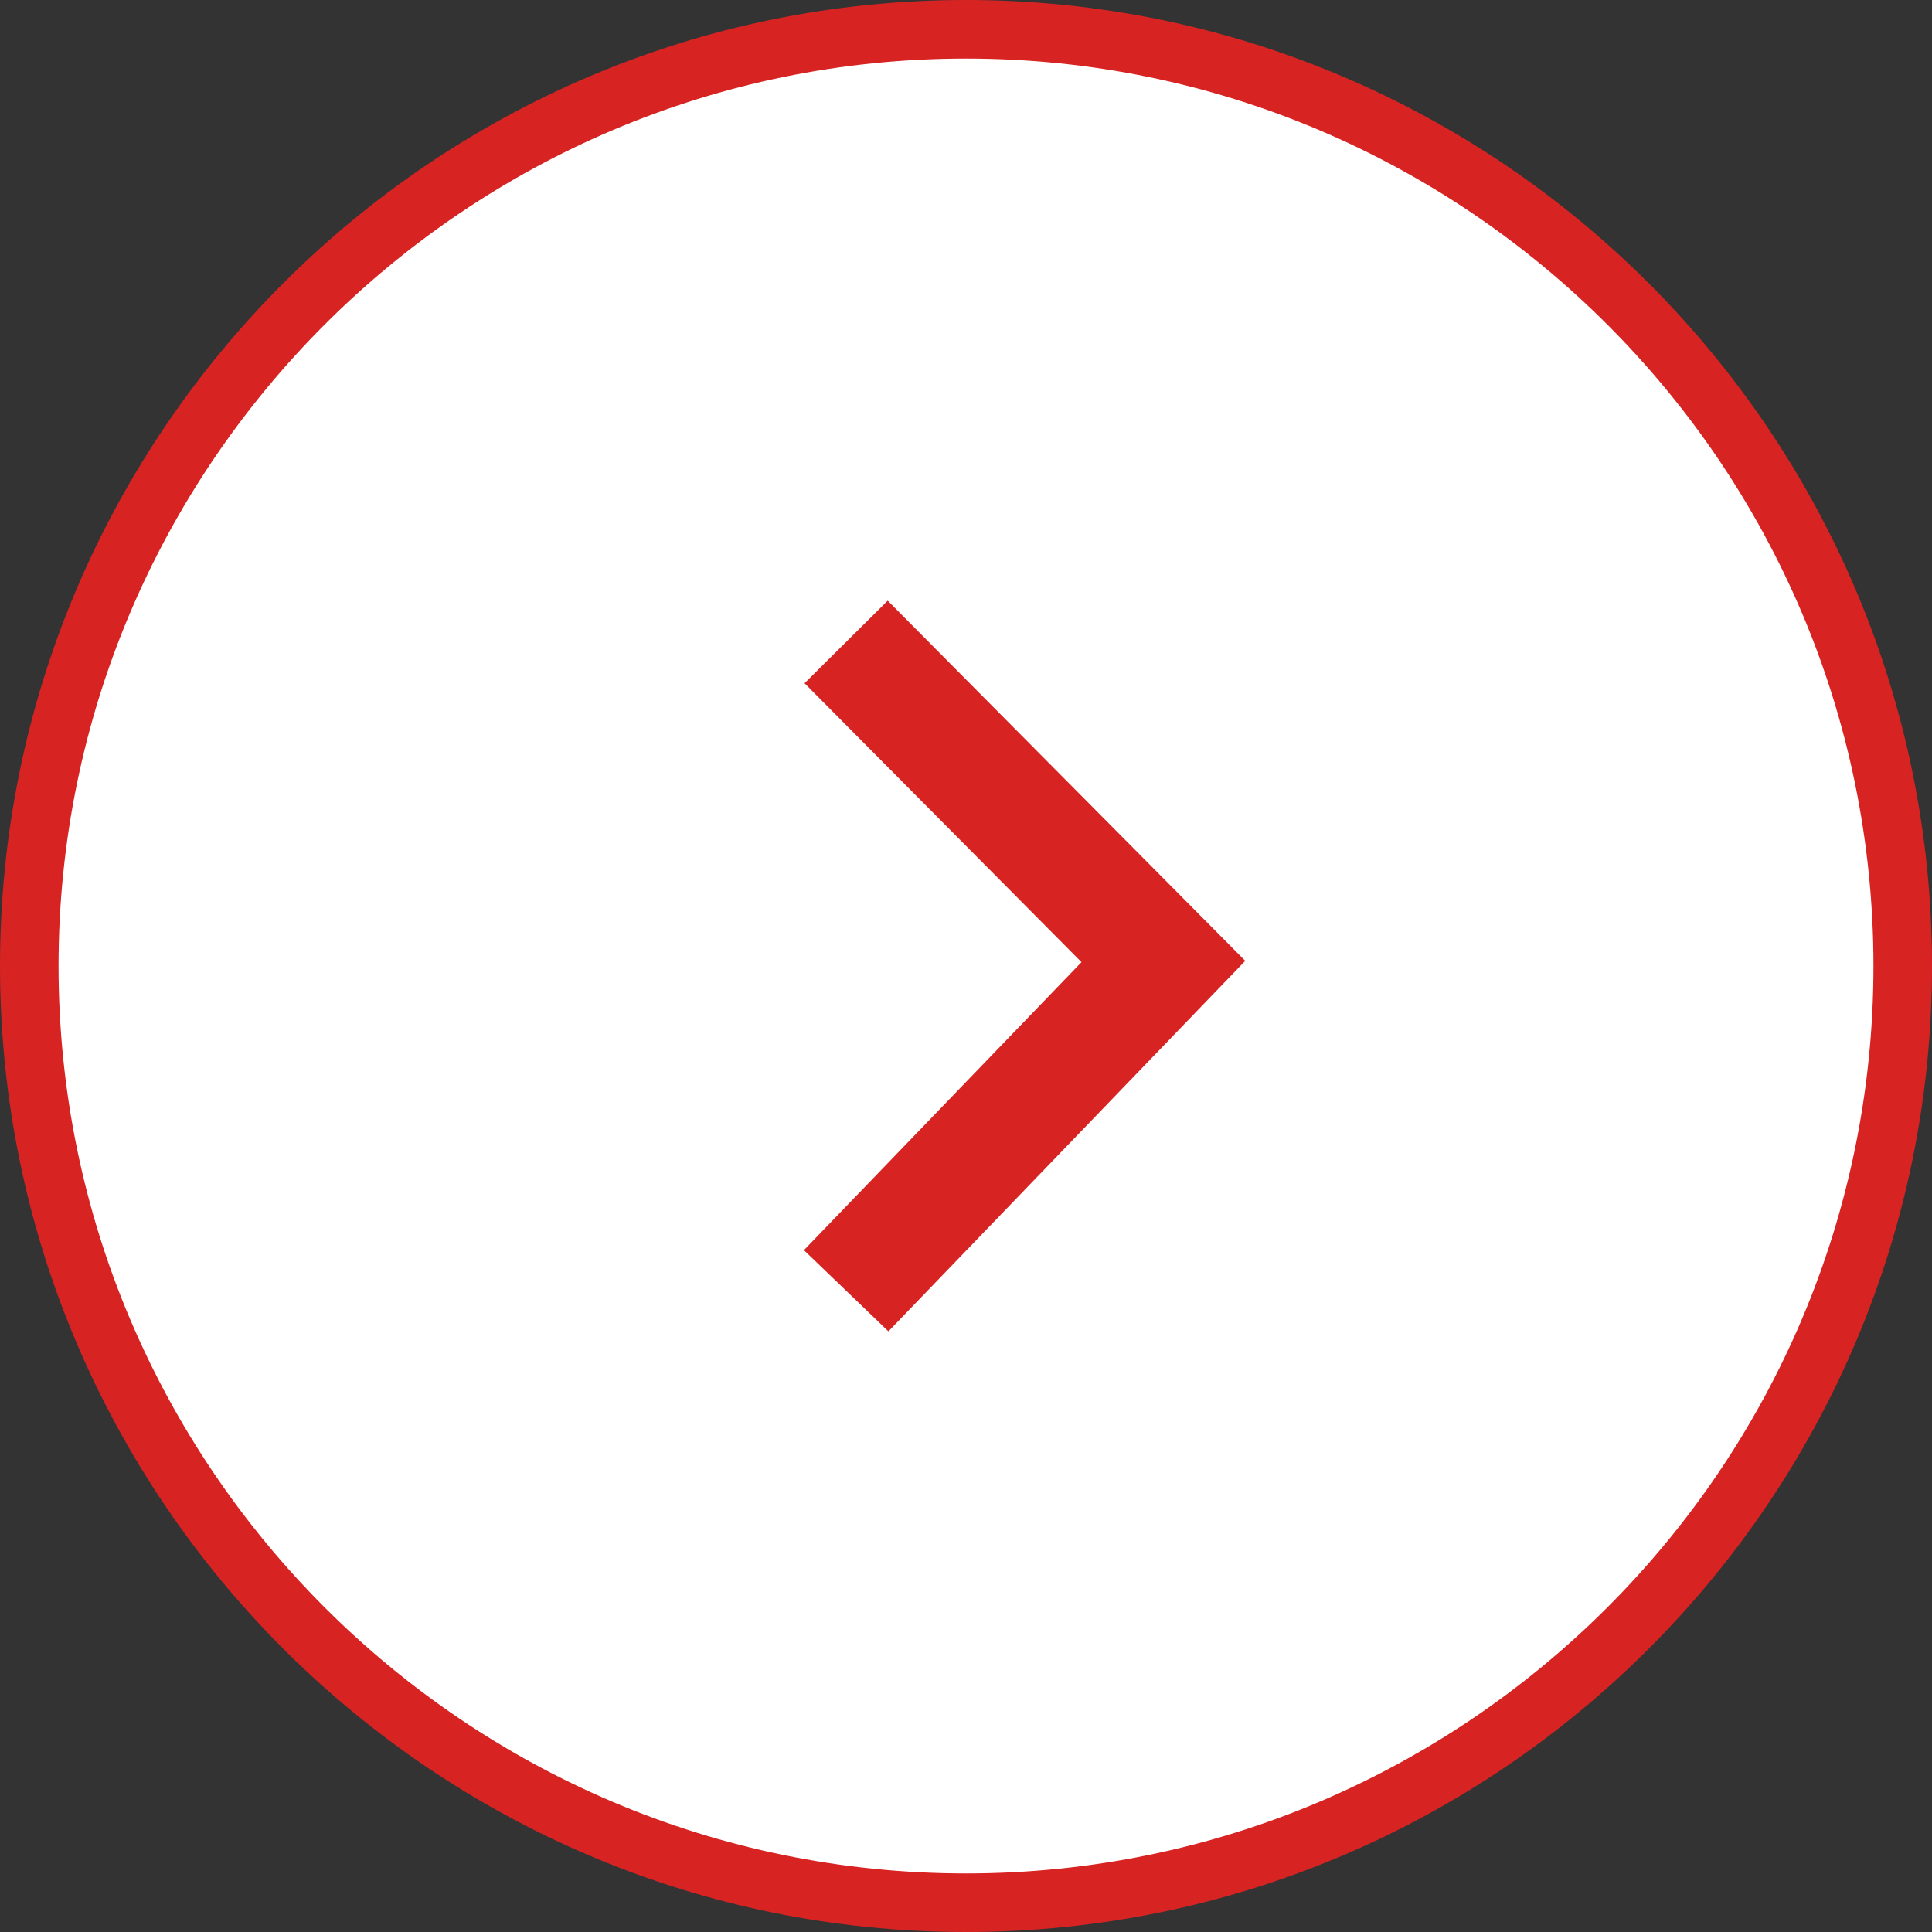<?xml version="1.0" encoding="utf-8" standalone="no"?><!-- Generator: Adobe Illustrator 16.0.0, SVG Export Plug-In . SVG Version: 6.00 Build 0)  --><svg xmlns="http://www.w3.org/2000/svg" xmlns:xlink="http://www.w3.org/1999/xlink" enable-background="new 0 0 99 99" fill="#000000" height="99px" id="Layer_1" version="1.1" viewBox="0 0 99 99" width="99px" x="0px" xml:space="preserve" y="0px">
<rect x="0" y="0" width="99" height="99" fill="#333333" stroke="none"/>
<g id="change2">
	<circle cx="49.5" cy="49.5" fill="#ffffff" r="48"/>
</g>
<g id="change3_1_">
	<path d="M49.5,99C22.205,99,0,76.793,0,49.5C0,22.205,22.205,0,49.5,0C76.793,0,99,22.205,99,49.5   C99,76.793,76.793,99,49.5,99z M49.5,3C23.859,3,3,23.859,3,49.5C3,75.141,23.859,96,49.5,96C75.141,96,96,75.141,96,49.5   C96,23.859,75.141,3,49.5,3z" fill="#d82323"/>
</g>
<g id="change1">
	<polygon fill="#d82323" points="45.524,68.221 63.809,49.236 45.489,30.779 41.227,35.01 55.418,49.303 41.195,64.061  "/>
</g>
</svg>